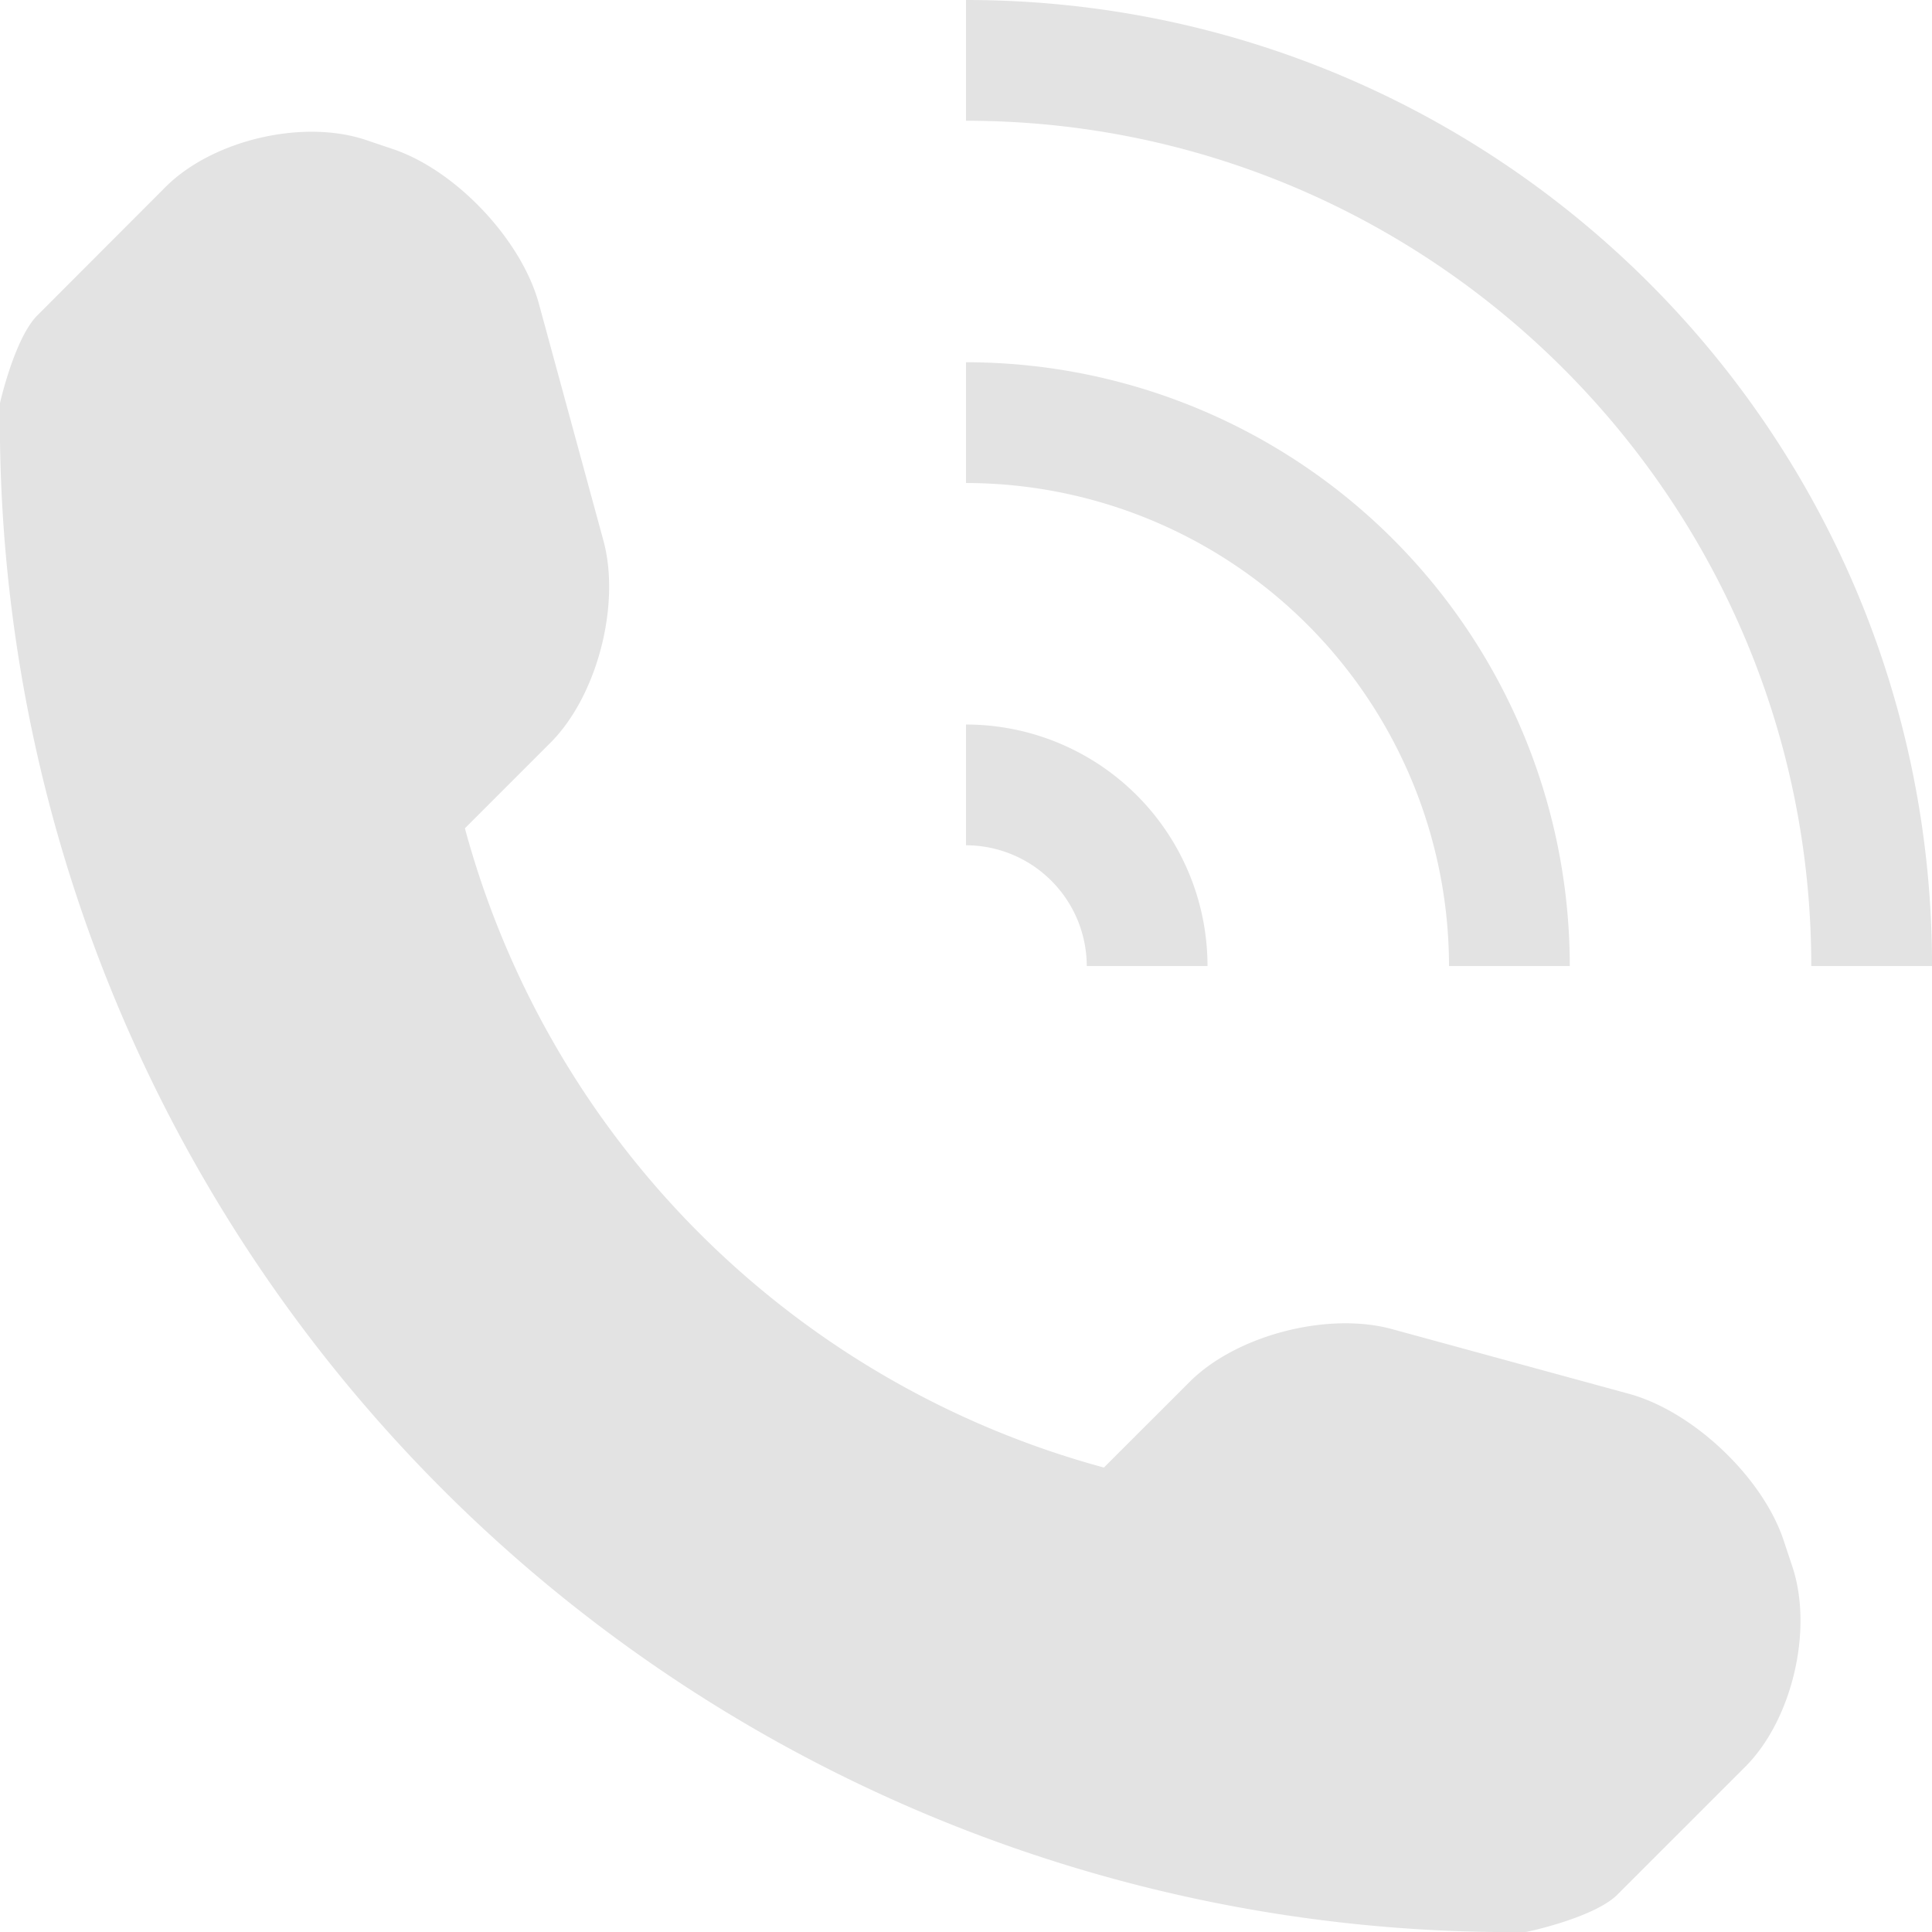 <?xml version="1.0" encoding="UTF-8"?> <svg xmlns="http://www.w3.org/2000/svg" id="Capa_1" data-name="Capa 1" viewBox="0 0 511.98 512"> <defs> <style>.cls-1{fill:#e3e3e3;}</style> </defs> <path class="cls-1" d="M462.49,468.21l-33.94,33.93c-6.06,6-23.81,9.85-24.34,9.85A400.56,400.56,0,0,1,0,106.87c0-.06,3.89-17.31,9.93-23.31l33.94-34c12.45-12.44,36.3-18.06,53-12.5l7.15,2.41c16.71,5.56,34.16,24,38.79,41l17.09,62.72c4.64,17-1.6,41.19-14,53.62l-22.69,22.69a240.66,240.66,0,0,0,169.34,169.4l22.69-22.68c12.43-12.44,36.68-18.66,53.68-14l62.72,17.13c16.94,4.59,35.38,22,41,38.75L475,415.2C480.55,431.93,474.93,455.77,462.49,468.21ZM288,256h32a64,64,0,0,0-64-64v32A32.06,32.06,0,0,1,288,256Zm128,0A160,160,0,0,0,256,96v32A128.13,128.13,0,0,1,384,256ZM256,0V32c123.49,0,224,100.5,224,224h32C512,114.62,397.37,0,256,0Z" transform="translate(-0.01 0)"></path> </svg> 